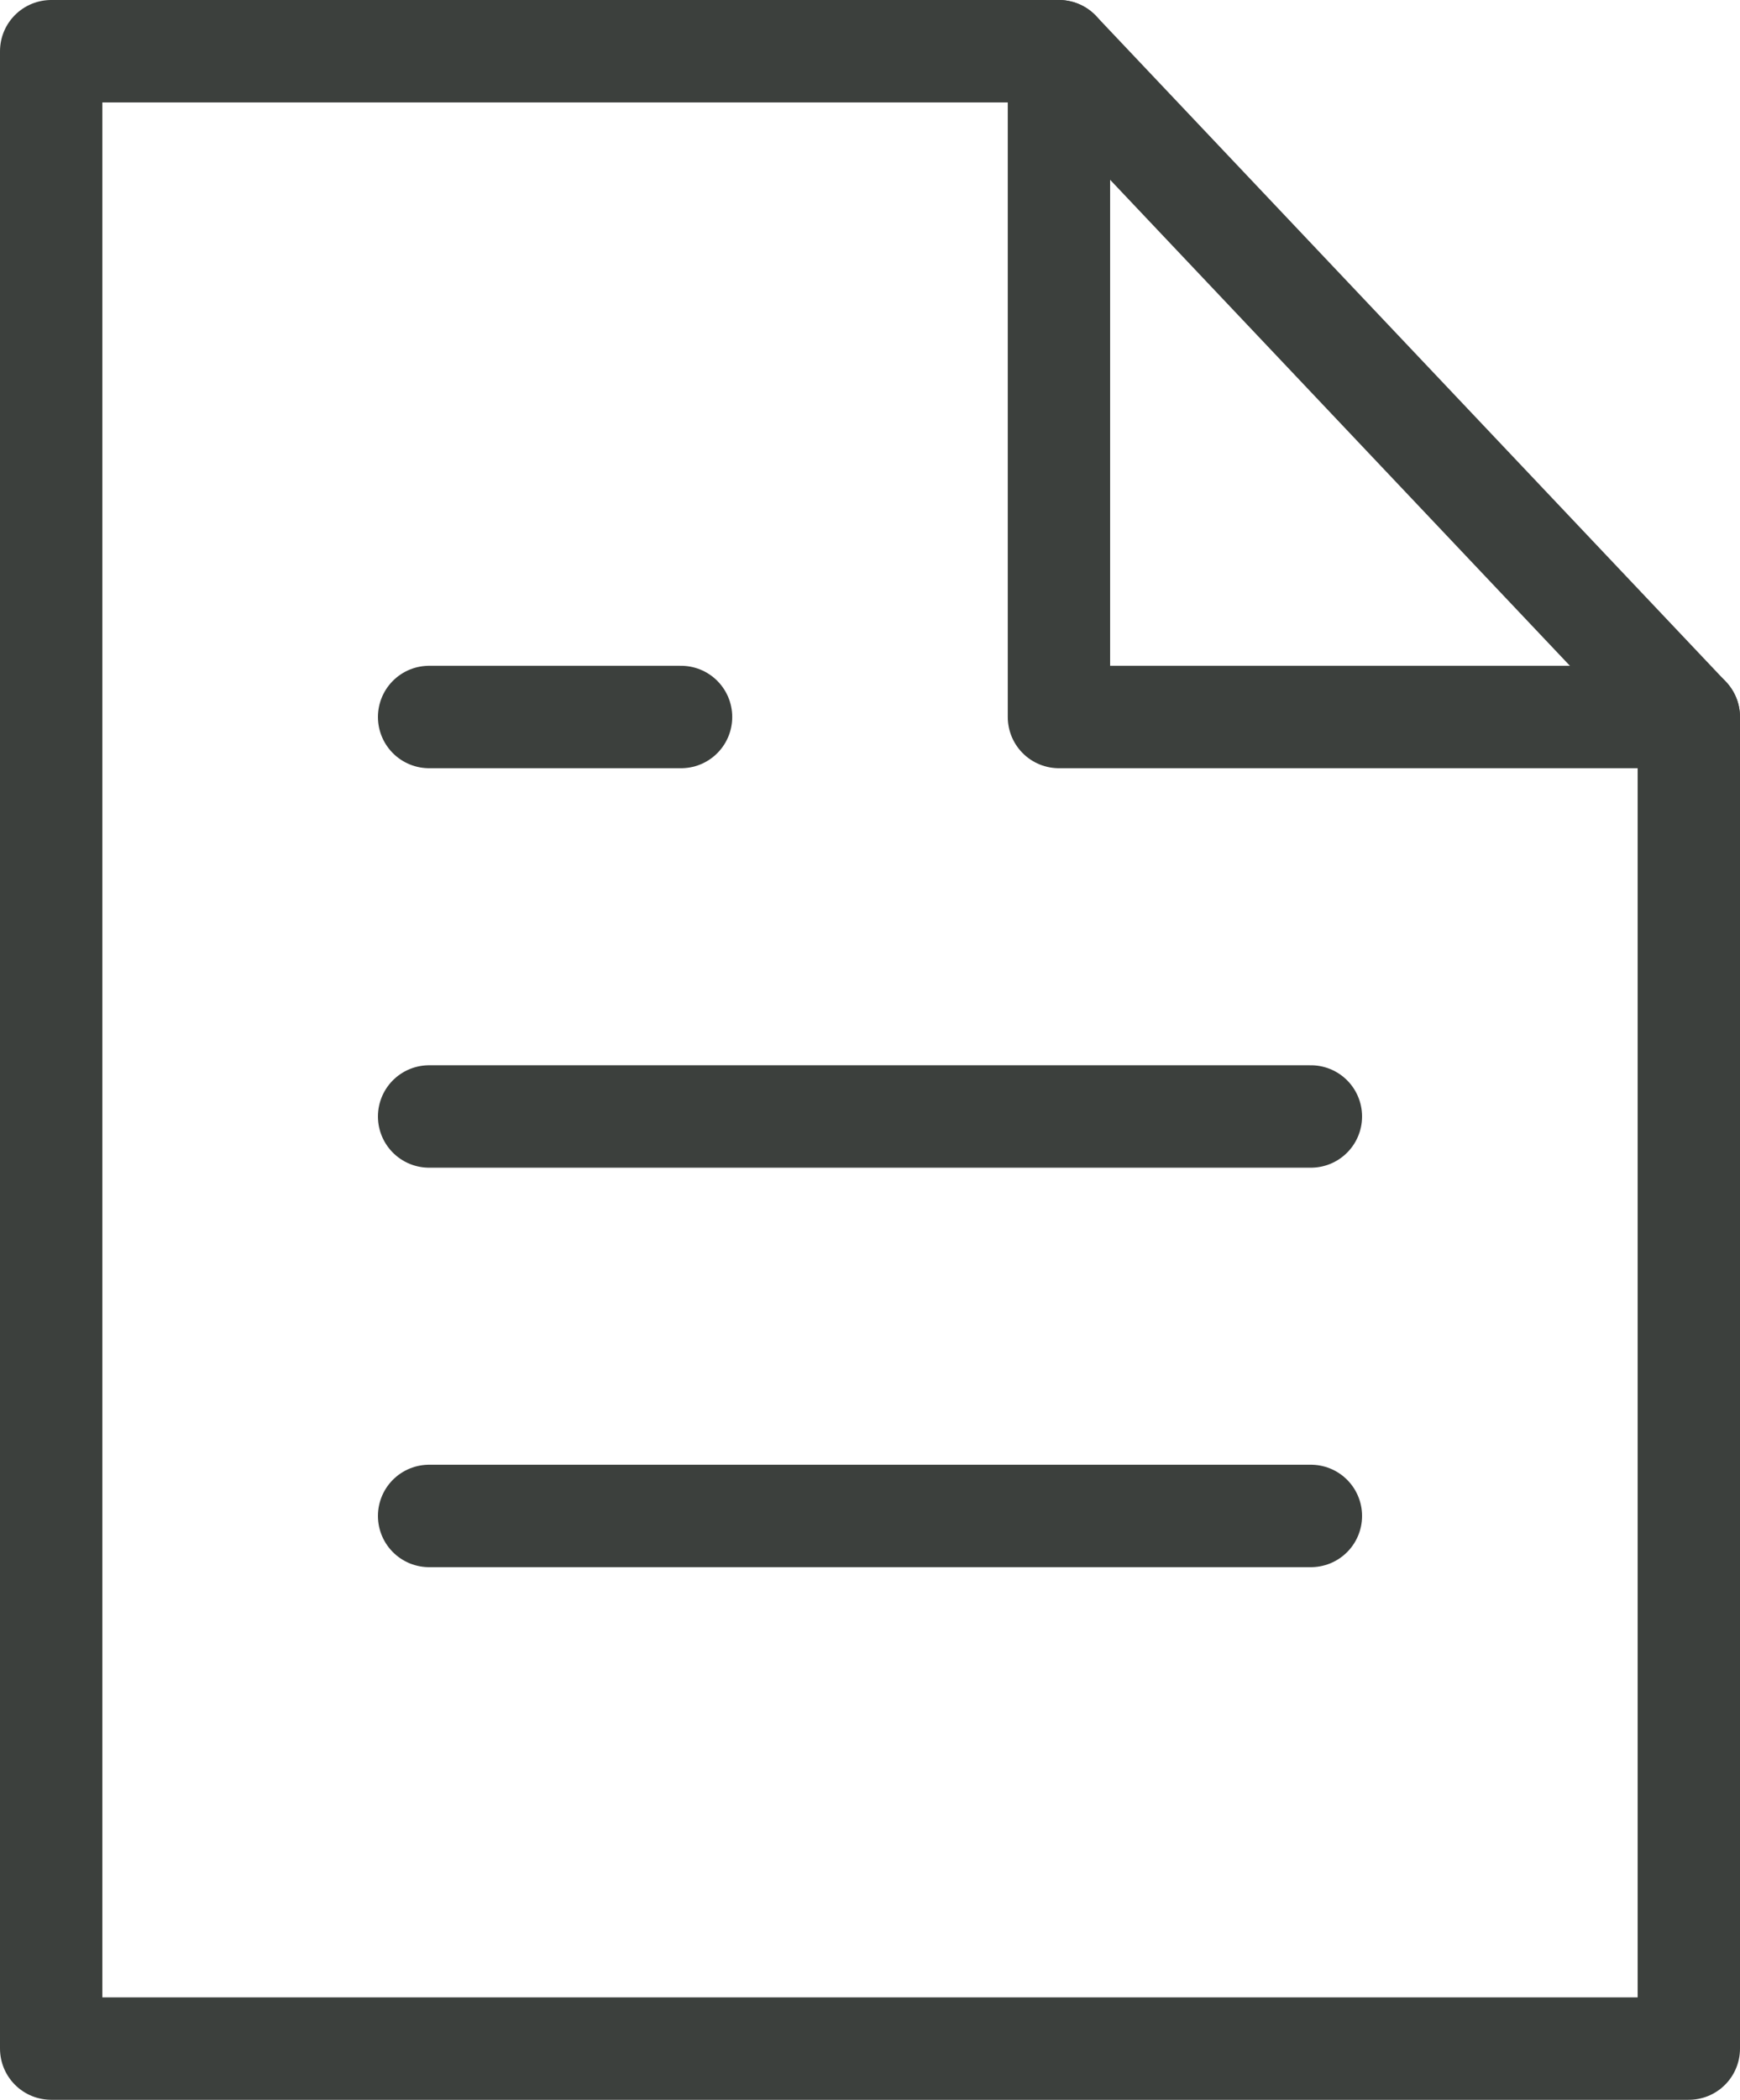 <svg width="34" height="41" viewBox="0 0 34 41" fill="none" xmlns="http://www.w3.org/2000/svg">
<path d="M8.385 29.6H25.615" stroke="#3C403D" stroke-width="2" stroke-linecap="round" stroke-linejoin="round"/>
<path d="M8.385 21.8H25.615" stroke="#3C403D" stroke-width="2" stroke-linecap="round" stroke-linejoin="round"/>
<path d="M8.385 14H13.308" stroke="#3C403D" stroke-width="2" stroke-linecap="round" stroke-linejoin="round"/>
<path d="M20.692 1H1V40H33V14L20.692 1Z" stroke="#3C403D" stroke-width="2" stroke-linecap="round" stroke-linejoin="round"/>
<path d="M20.692 1V14H33" stroke="#3C403D" stroke-width="2" stroke-linecap="round" stroke-linejoin="round"/>
</svg>
